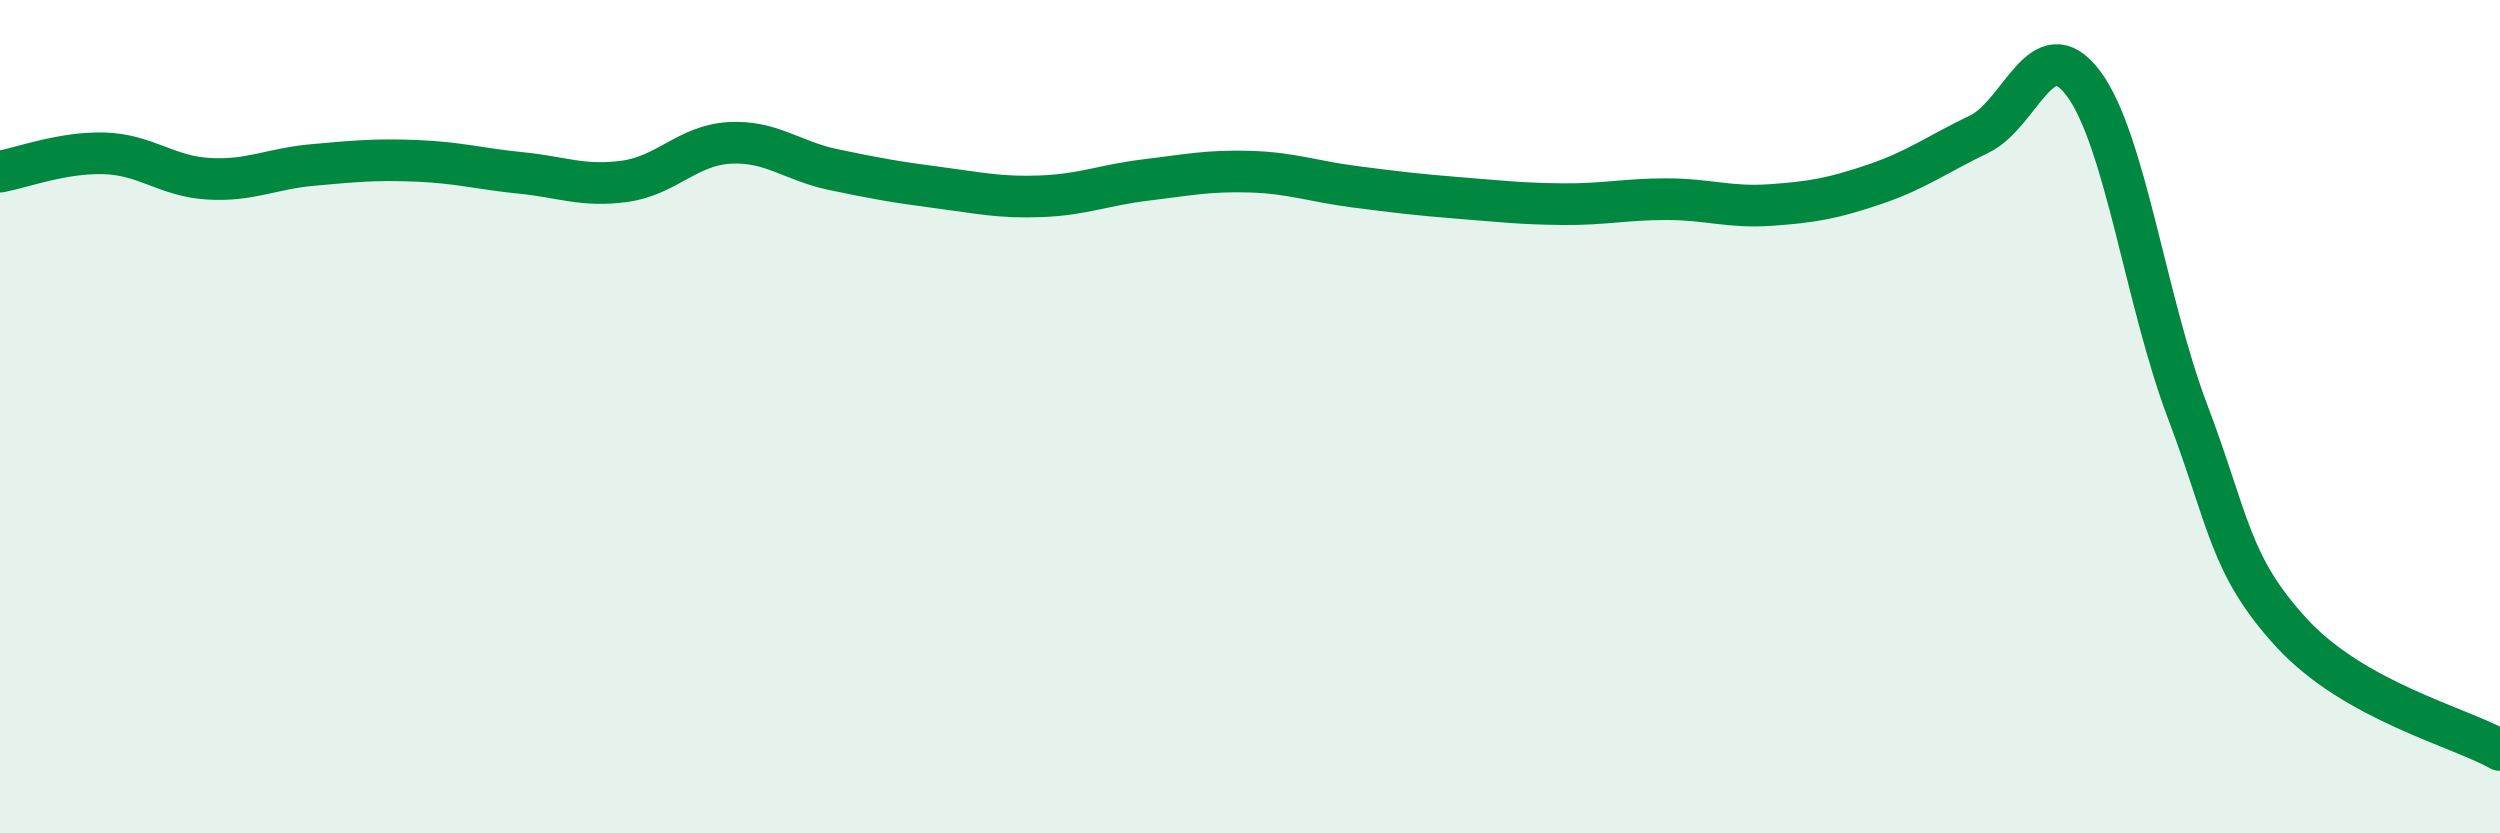 
    <svg width="60" height="20" viewBox="0 0 60 20" xmlns="http://www.w3.org/2000/svg">
      <path
        d="M 0,4.12 C 0.5,4.03 1.5,3.65 2.5,3.68 C 3.5,3.71 4,4.23 5,4.29 C 6,4.35 6.5,4.05 7.5,3.96 C 8.5,3.87 9,3.82 10,3.86 C 11,3.9 11.5,4.05 12.5,4.15 C 13.5,4.25 14,4.49 15,4.35 C 16,4.21 16.5,3.49 17.5,3.43 C 18.5,3.37 19,3.86 20,4.07 C 21,4.28 21.5,4.37 22.5,4.5 C 23.5,4.63 24,4.75 25,4.71 C 26,4.67 26.5,4.44 27.5,4.32 C 28.5,4.2 29,4.09 30,4.12 C 31,4.15 31.5,4.35 32.5,4.48 C 33.5,4.61 34,4.67 35,4.75 C 36,4.83 36.5,4.89 37.5,4.9 C 38.5,4.91 39,4.78 40,4.78 C 41,4.78 41.5,4.99 42.5,4.92 C 43.5,4.85 44,4.76 45,4.42 C 46,4.08 46.5,3.7 47.5,3.22 C 48.5,2.74 49,0.67 50,2 C 51,3.33 51.5,7.23 52.5,9.87 C 53.5,12.51 53.5,13.56 55,15.19 C 56.5,16.82 59,17.44 60,18L60 20L0 20Z"
        fill="#008740"
        opacity="0.1"
        stroke-linecap="round"
        stroke-linejoin="round"
      />
      <path
        d="M 0,4.12 C 0.5,4.03 1.5,3.65 2.5,3.68 C 3.5,3.71 4,4.23 5,4.29 C 6,4.35 6.5,4.05 7.5,3.96 C 8.5,3.87 9,3.82 10,3.86 C 11,3.9 11.5,4.05 12.5,4.15 C 13.5,4.25 14,4.49 15,4.35 C 16,4.21 16.5,3.49 17.5,3.43 C 18.5,3.37 19,3.86 20,4.07 C 21,4.28 21.5,4.37 22.5,4.5 C 23.5,4.63 24,4.75 25,4.71 C 26,4.67 26.5,4.44 27.5,4.32 C 28.5,4.2 29,4.09 30,4.12 C 31,4.15 31.5,4.35 32.5,4.48 C 33.5,4.61 34,4.67 35,4.75 C 36,4.83 36.5,4.89 37.5,4.9 C 38.5,4.91 39,4.78 40,4.78 C 41,4.78 41.5,4.99 42.5,4.92 C 43.5,4.85 44,4.76 45,4.42 C 46,4.08 46.5,3.7 47.5,3.22 C 48.5,2.74 49,0.67 50,2 C 51,3.33 51.5,7.23 52.5,9.87 C 53.5,12.51 53.5,13.56 55,15.19 C 56.5,16.82 59,17.44 60,18"
        stroke="#008740"
        stroke-width="1"
        fill="none"
        stroke-linecap="round"
        stroke-linejoin="round"
      />
    </svg>
  